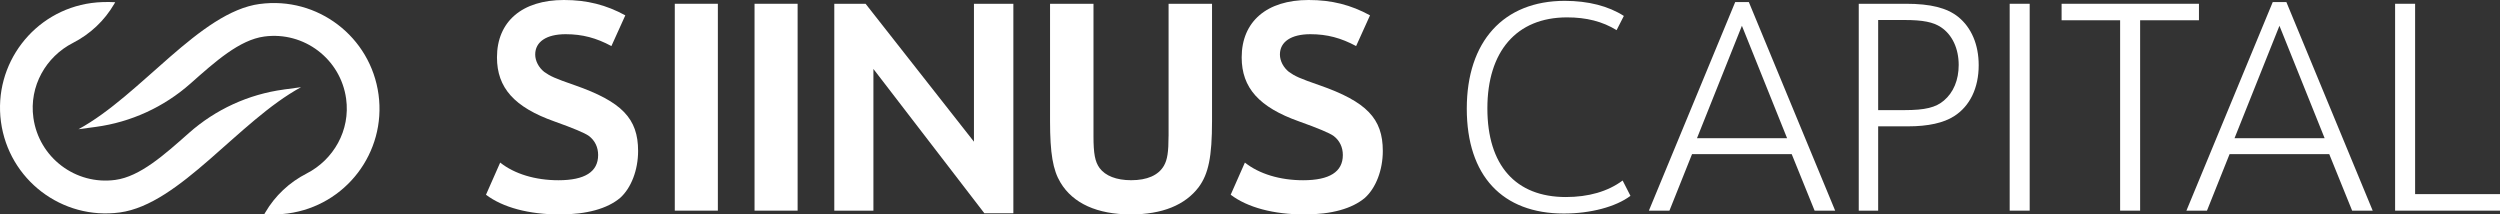 <?xml version="1.0" encoding="UTF-8"?>
<svg id="Ebene_1" data-name="Ebene 1" xmlns="http://www.w3.org/2000/svg" viewBox="0 0 676.14 57.99">
  <rect x="0" y="0" width="676.14" height="57.99" fill="#333333" stroke="none"/>
  <defs>
    <style>
      .cls-1 {
        fill: #fff;
      }
    </style>
  </defs>
  <path class="cls-1" d="M155.41,23.04c-5.41-1.88-6.58-2.43-8.23-3.6-1.49-1.18-2.43-2.98-2.43-4.7,0-3.45,3.06-5.49,8.23-5.49,4.55,0,8.31,1.02,12.38,3.21l3.76-8.31c-5.17-2.82-10.34-4.15-16.61-4.15-11.28,0-18.1,5.8-18.1,15.52,0,8.23,4.7,13.48,15.52,17.32q7.68,2.74,9.33,3.92c1.65,1.25,2.51,3.06,2.51,5.17,0,4.55-3.61,6.82-10.74,6.82-6.27,0-11.91-1.72-15.75-4.78l-3.84,8.7c4.55,3.45,11.6,5.33,19.98,5.33,7.29,0,12.85-1.57,16.3-4.47,2.98-2.67,4.86-7.52,4.86-12.7,0-8.78-4.39-13.32-17.16-17.79Z"/>
  <polygon class="cls-1" points="263.41 38.32 234.1 1.02 225.64 1.02 225.64 56.97 236.22 56.97 236.22 18.65 266.23 57.68 274.07 57.68 274.07 1.02 263.41 1.02 263.41 38.32"/>
  <path class="cls-1" d="M316.04,36.83c0,4.23-.31,6.35-1.25,7.99-1.49,2.59-4.54,3.92-8.86,3.92-4,0-6.97-1.18-8.54-3.29-1.25-1.72-1.65-3.92-1.65-8.62V1.02h-11.75v31.74c0,8.7.78,13.24,2.82,16.61,3.37,5.64,9.95,8.62,19.04,8.62,8.46,0,14.65-2.51,18.34-7.37,2.66-3.6,3.61-8.23,3.61-17.87V1.02h-11.75v35.81Z"/>
  <path class="cls-1" d="M423.51,53.29c-13.64,0-21.24-8.62-21.24-23.98s7.84-24.61,21.55-24.61c5.25,0,9.56,1.1,13.4,3.45l1.96-3.84c-4.15-2.67-9.64-4.08-15.99-4.08-16.54,0-26.49,10.97-26.49,29.15s9.64,28.37,26.25,28.37c7.21,0,14.03-1.8,18.02-4.78l-2.12-4.15c-4,2.98-9.25,4.47-15.36,4.47Z"/>
  <path class="cls-1" d="M469.3.55l-23.35,56.42h5.56l6.11-15.28h26.96l6.19,15.28h5.56L472.98.55h-3.68ZM458.96,37.38l12.15-30.41,12.22,30.41h-24.37Z"/>
  <path class="cls-1" d="M529.59,4.55c-3.06-2.43-7.45-3.53-14.11-3.53h-12.77v55.95h5.25v-22.8h8.07c5.49,0,9.64-.94,12.46-2.74,4.31-2.74,6.66-7.68,6.66-13.79,0-5.56-1.96-10.19-5.56-13.09ZM525.75,27.19c-2.19,1.88-5.09,2.59-10.66,2.59h-7.13V5.41h7.13c4.94,0,7.76.55,9.87,1.96,3.06,2.04,4.78,5.8,4.78,10.19,0,4.08-1.41,7.45-4,9.64Z"/>
  <rect class="cls-1" x="543.53" y="1.02" width="5.41" height="55.95"/>
  <polygon class="cls-1" points="594.72 1.02 557.57 1.02 557.57 5.48 573.4 5.48 573.4 56.97 578.81 56.97 578.81 5.48 594.72 5.48 594.72 1.02"/>
  <path class="cls-1" d="M614.68.55l-23.35,56.42h5.56l6.11-15.28h26.96l6.19,15.28h5.56L618.36.55h-3.68ZM604.34,37.38l12.15-30.41,12.22,30.41h-24.37Z"/>
  <polygon class="cls-1" points="653.18 52.5 653.18 1.02 647.77 1.02 647.77 56.97 676.14 56.97 676.14 52.5 653.18 52.5"/>
  <path class="cls-1" d="M356.82,23.04c-5.41-1.88-6.58-2.43-8.23-3.6-1.49-1.18-2.43-2.98-2.43-4.7,0-3.45,3.06-5.49,8.23-5.49,4.55,0,8.31,1.02,12.38,3.21l3.76-8.31c-5.17-2.82-10.34-4.15-16.61-4.15-11.28,0-18.1,5.8-18.1,15.52,0,8.23,4.7,13.48,15.52,17.32q7.68,2.74,9.33,3.92c1.65,1.25,2.51,3.06,2.51,5.17,0,4.55-3.61,6.82-10.74,6.82-6.27,0-11.91-1.72-15.75-4.78l-3.84,8.7c4.55,3.45,11.6,5.33,19.98,5.33,7.29,0,12.85-1.57,16.3-4.47,2.98-2.67,4.86-7.52,4.86-12.7,0-8.78-4.39-13.32-17.16-17.79Z"/>
  <path class="cls-1" d="M76.73,24.22c-9.51,1.28-18.43,5.37-25.61,11.73-6.7,5.94-13.27,11.82-19.95,12.71-10.75,1.45-20.65-6.07-22.14-16.81-1.19-8.57,3.41-16.52,10.69-20.24,4.66-2.38,8.55-6.03,11.18-10.56l.26-.45c-2.24-.12-4.39-.06-6.4.21C9.13,2.92-1.85,17.31.26,32.95c2.11,15.64,16.49,26.62,32.14,24.51,16.25-2.19,32.1-24.69,49.02-33.88l-4.69.63Z"/>
  <path class="cls-1" d="M70.24,1.07c-16.25,2.19-32.1,24.69-49.02,33.88l4.69-.63c9.51-1.28,18.43-5.37,25.61-11.73,6.7-5.94,13.27-11.82,19.95-12.71,10.75-1.45,20.65,6.07,22.14,16.81,1.19,8.57-3.41,16.52-10.69,20.24-4.66,2.38-8.55,6.03-11.19,10.56l-.26.45c2.24.12,4.39.06,6.4-.21,15.64-2.11,26.62-16.49,24.51-32.14-2.11-15.64-16.49-26.62-32.14-24.51Z"/>
  <rect class="cls-1" x="182.5" y="1.02" width="11.65" height="55.95"/>
  <rect class="cls-1" x="204.07" y="1.02" width="11.65" height="55.95"/>
</svg>